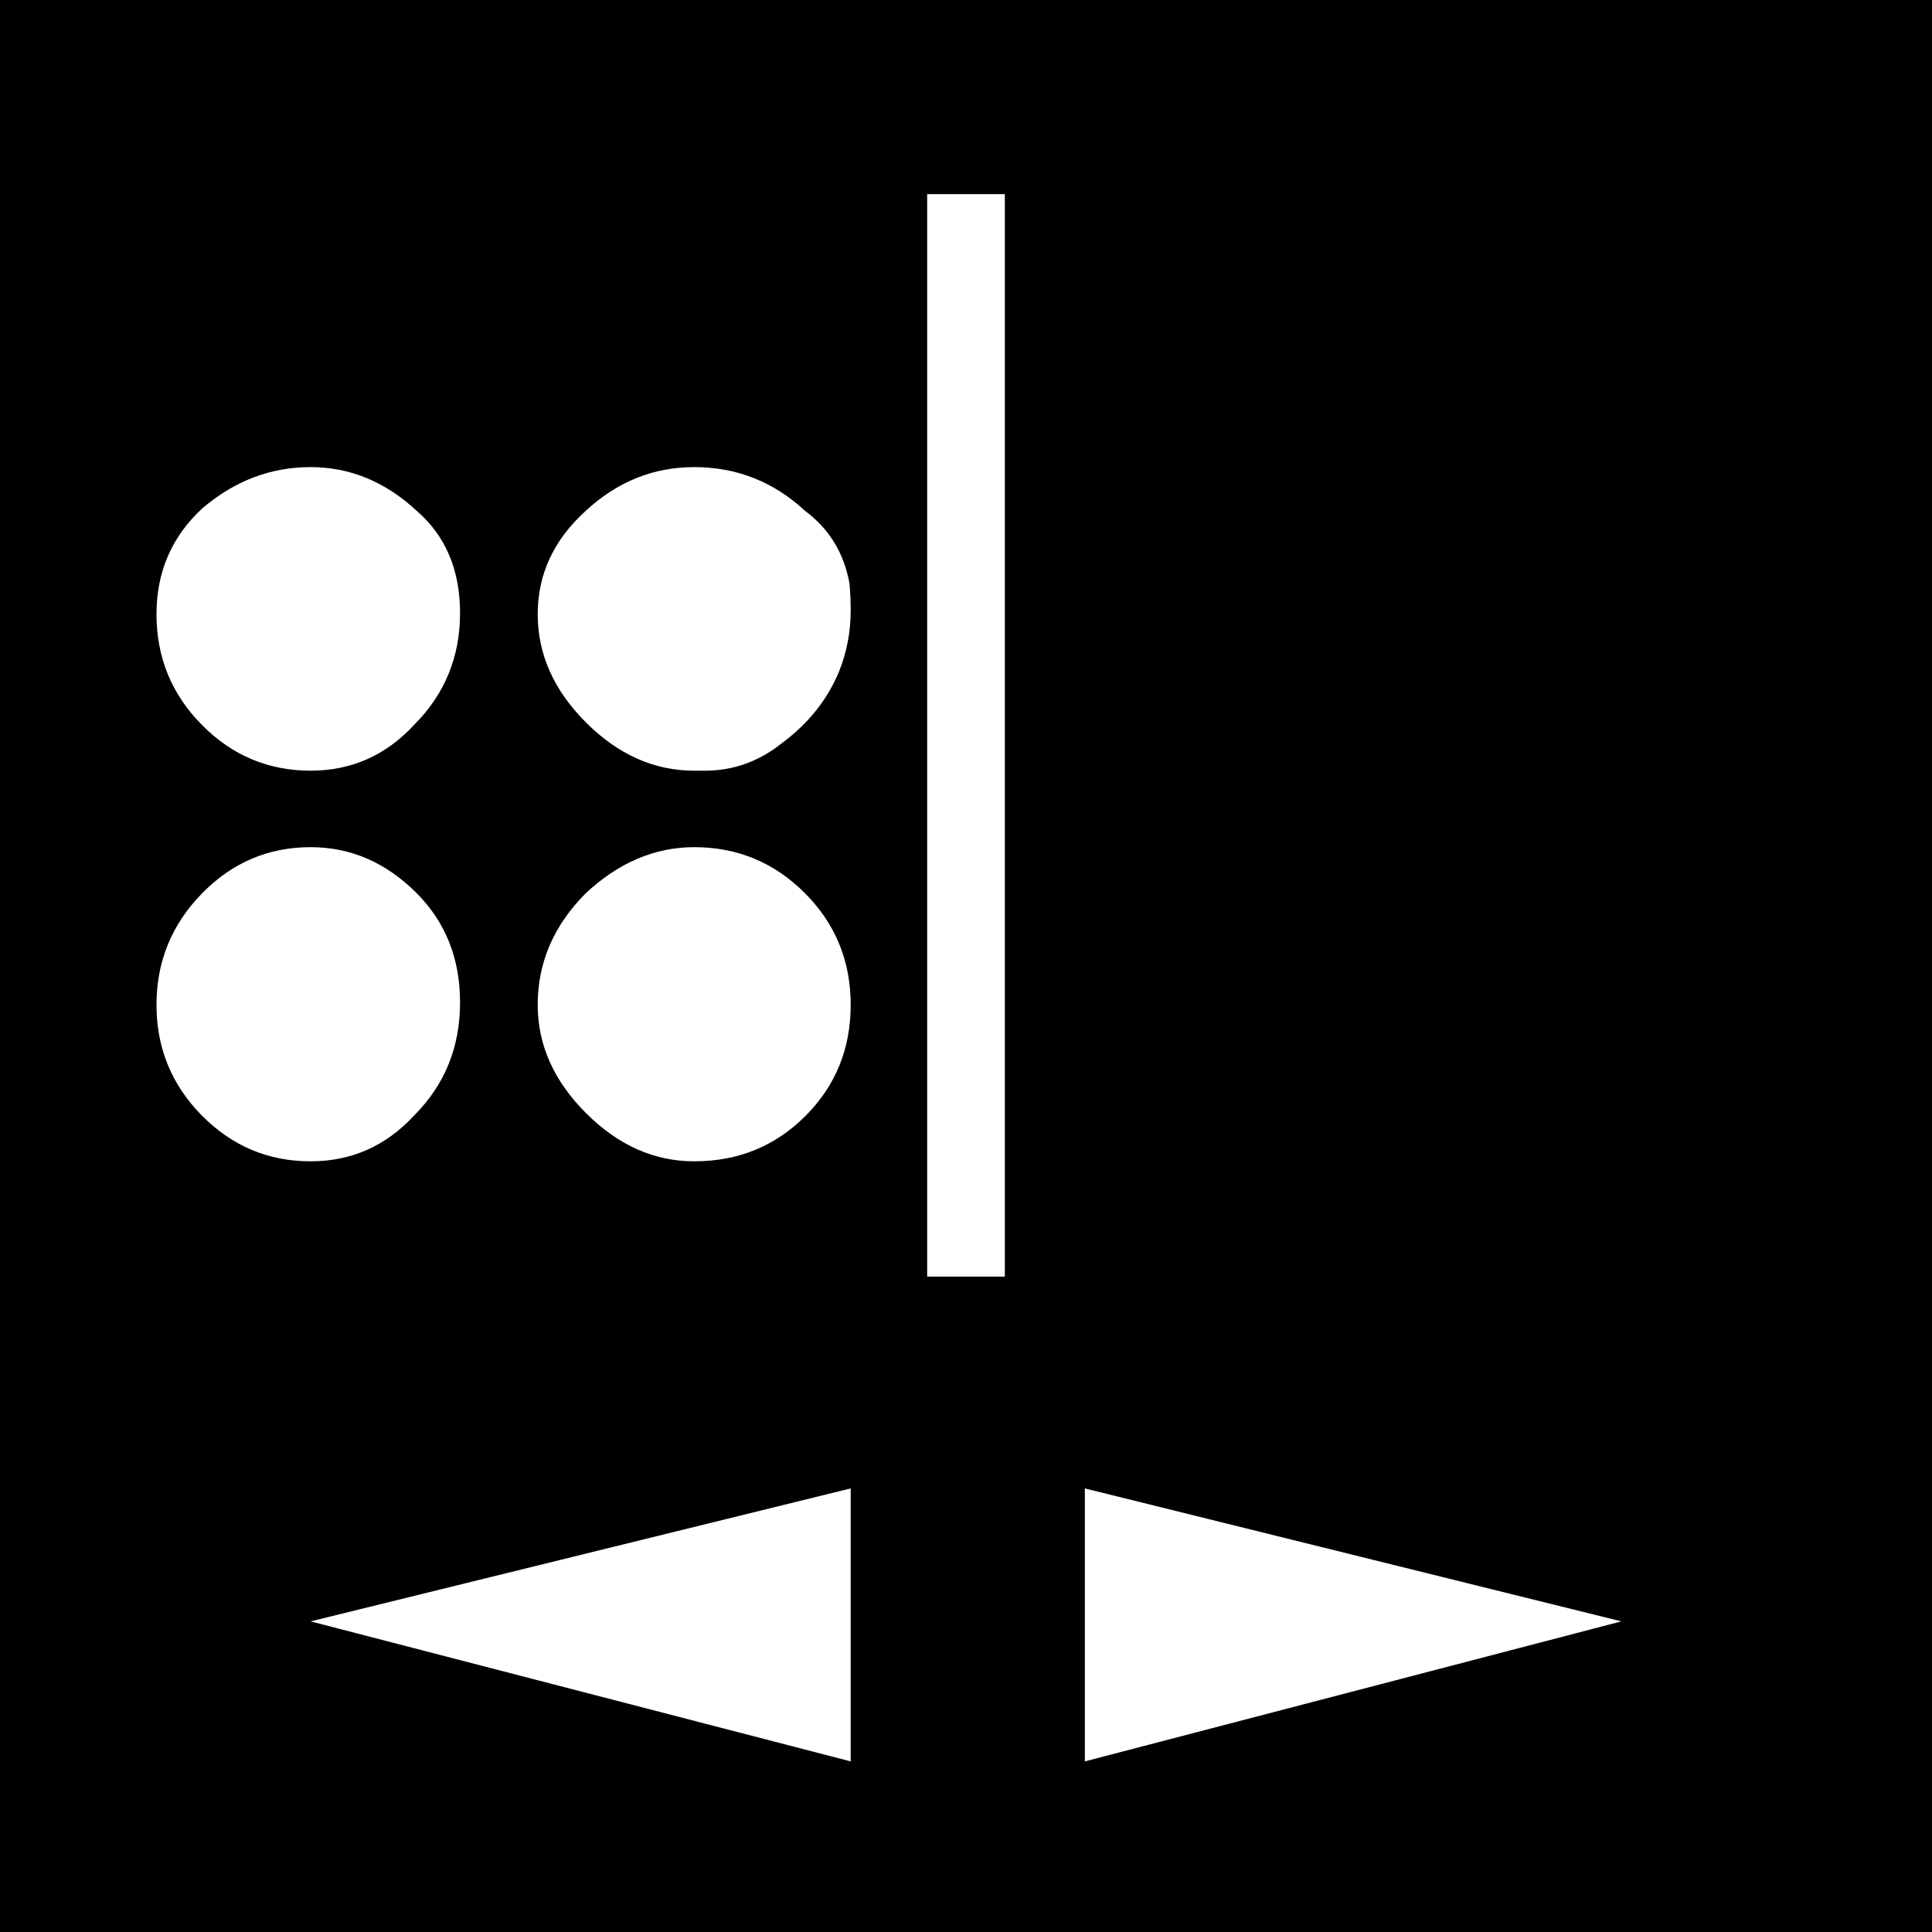 <?xml version="1.0" encoding="utf-8"?>
<!-- Generator: Adobe Illustrator 16.0.3, SVG Export Plug-In . SVG Version: 6.00 Build 0)  -->
<!DOCTYPE svg PUBLIC "-//W3C//DTD SVG 1.1//EN" "http://www.w3.org/Graphics/SVG/1.1/DTD/svg11.dtd">
<svg version="1.1" id="Layer_1" xmlns="http://www.w3.org/2000/svg" xmlns:xlink="http://www.w3.org/1999/xlink" x="0px" y="0px"
	 width="1642px" height="1642px" viewBox="0 0 1642 1642" enable-background="new 0 0 1642 1642" xml:space="preserve">
<path d="M1642,1642V0H0v1642H1642z M171.5,759.5C197.167,733.167,228,720,264,720c34,0,64,13,90,39c24.667,24.667,37,55.667,37,93
	c0,38-13,70-39,96c-24,26-53.333,39-88,39c-36,0-66.833-13-92.5-39S133,890.667,133,854S145.833,785.833,171.5,759.5z M172,432
	c27.333-23.333,58-35,92-35c33.333,0,63.333,12.333,90,37c24.667,21.333,37,50.333,37,87c0,37.333-13,69-39,95
	c-24,26-53.333,39-88,39c-36,0-66.833-13-92.5-39S133,558.667,133,522C133,486,146,456,172,432z M723,1265v232l-459-119L723,1265z
	 M498,759c28-26,58.667-39,92-39c36.667,0,68,13,94,39s39,57.667,39,95s-12.833,68.833-38.5,94.5S627.333,987,590,987
	c-34,0-64.667-13.667-92-41s-41-58-41-92C457,818,470.667,786.333,498,759z M498,434c26.667-24.667,57.333-37,92-37
	c36,0,67.333,12.333,94,37c20.667,15.333,33.333,36,38,62c0.667,8,1,15.667,1,23c0,18-3.333,35.333-10,52
	c-10,24-26.333,44.333-49,61c-19.333,15.333-41,23-65,23h-9c-34,0-64.667-13.667-92-41s-41-58-41-92S470.667,458.667,498,434z
	 M788,165h66v920h-66V165z M922,1265l456,113l-456,119V1265z"/>
</svg>

